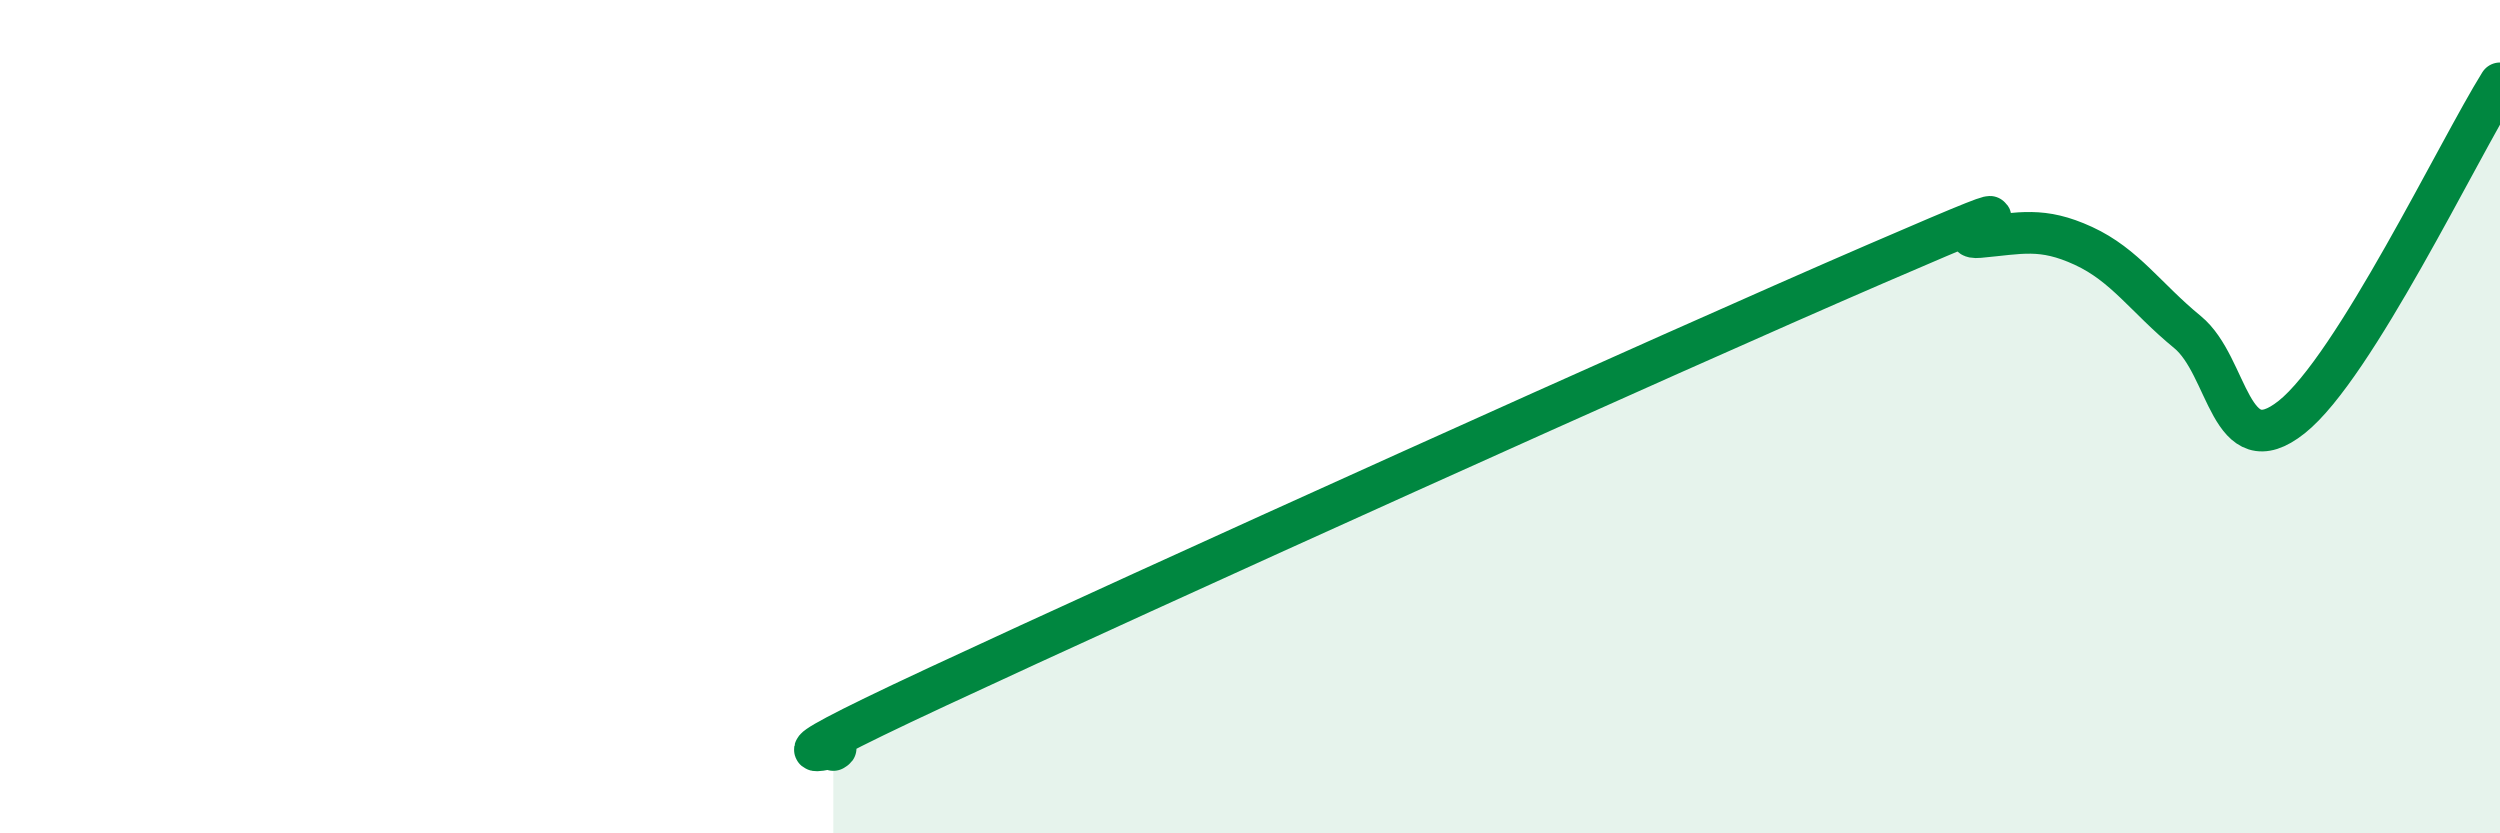
    <svg width="60" height="20" viewBox="0 0 60 20" xmlns="http://www.w3.org/2000/svg">
      <path
        d="M 20,18 C 20.5,17.7 17.5,18.81 22.5,16.48 C 27.5,14.15 40,8.5 45,6.34 C 50,4.18 46.5,5.78 47.5,5.69 C 48.5,5.6 49,5.44 50,5.9 C 51,6.36 51.5,7.15 52.5,7.97 C 53.5,8.79 53.5,11.2 55,10.01 C 56.5,8.82 59,3.6 60,2L60 20L20 20Z"
        fill="#008740"
        opacity="0.1"
        stroke-linecap="round"
        stroke-linejoin="round"
      />
      <path
        d="M 20,18 C 20.5,17.7 17.5,18.81 22.5,16.48 C 27.5,14.15 40,8.5 45,6.34 C 50,4.18 46.5,5.78 47.5,5.69 C 48.5,5.6 49,5.44 50,5.9 C 51,6.36 51.5,7.15 52.5,7.97 C 53.5,8.79 53.5,11.2 55,10.01 C 56.5,8.82 59,3.6 60,2"
        stroke="#008740"
        stroke-width="1"
        fill="none"
        stroke-linecap="round"
        stroke-linejoin="round"
      />
    </svg>
  